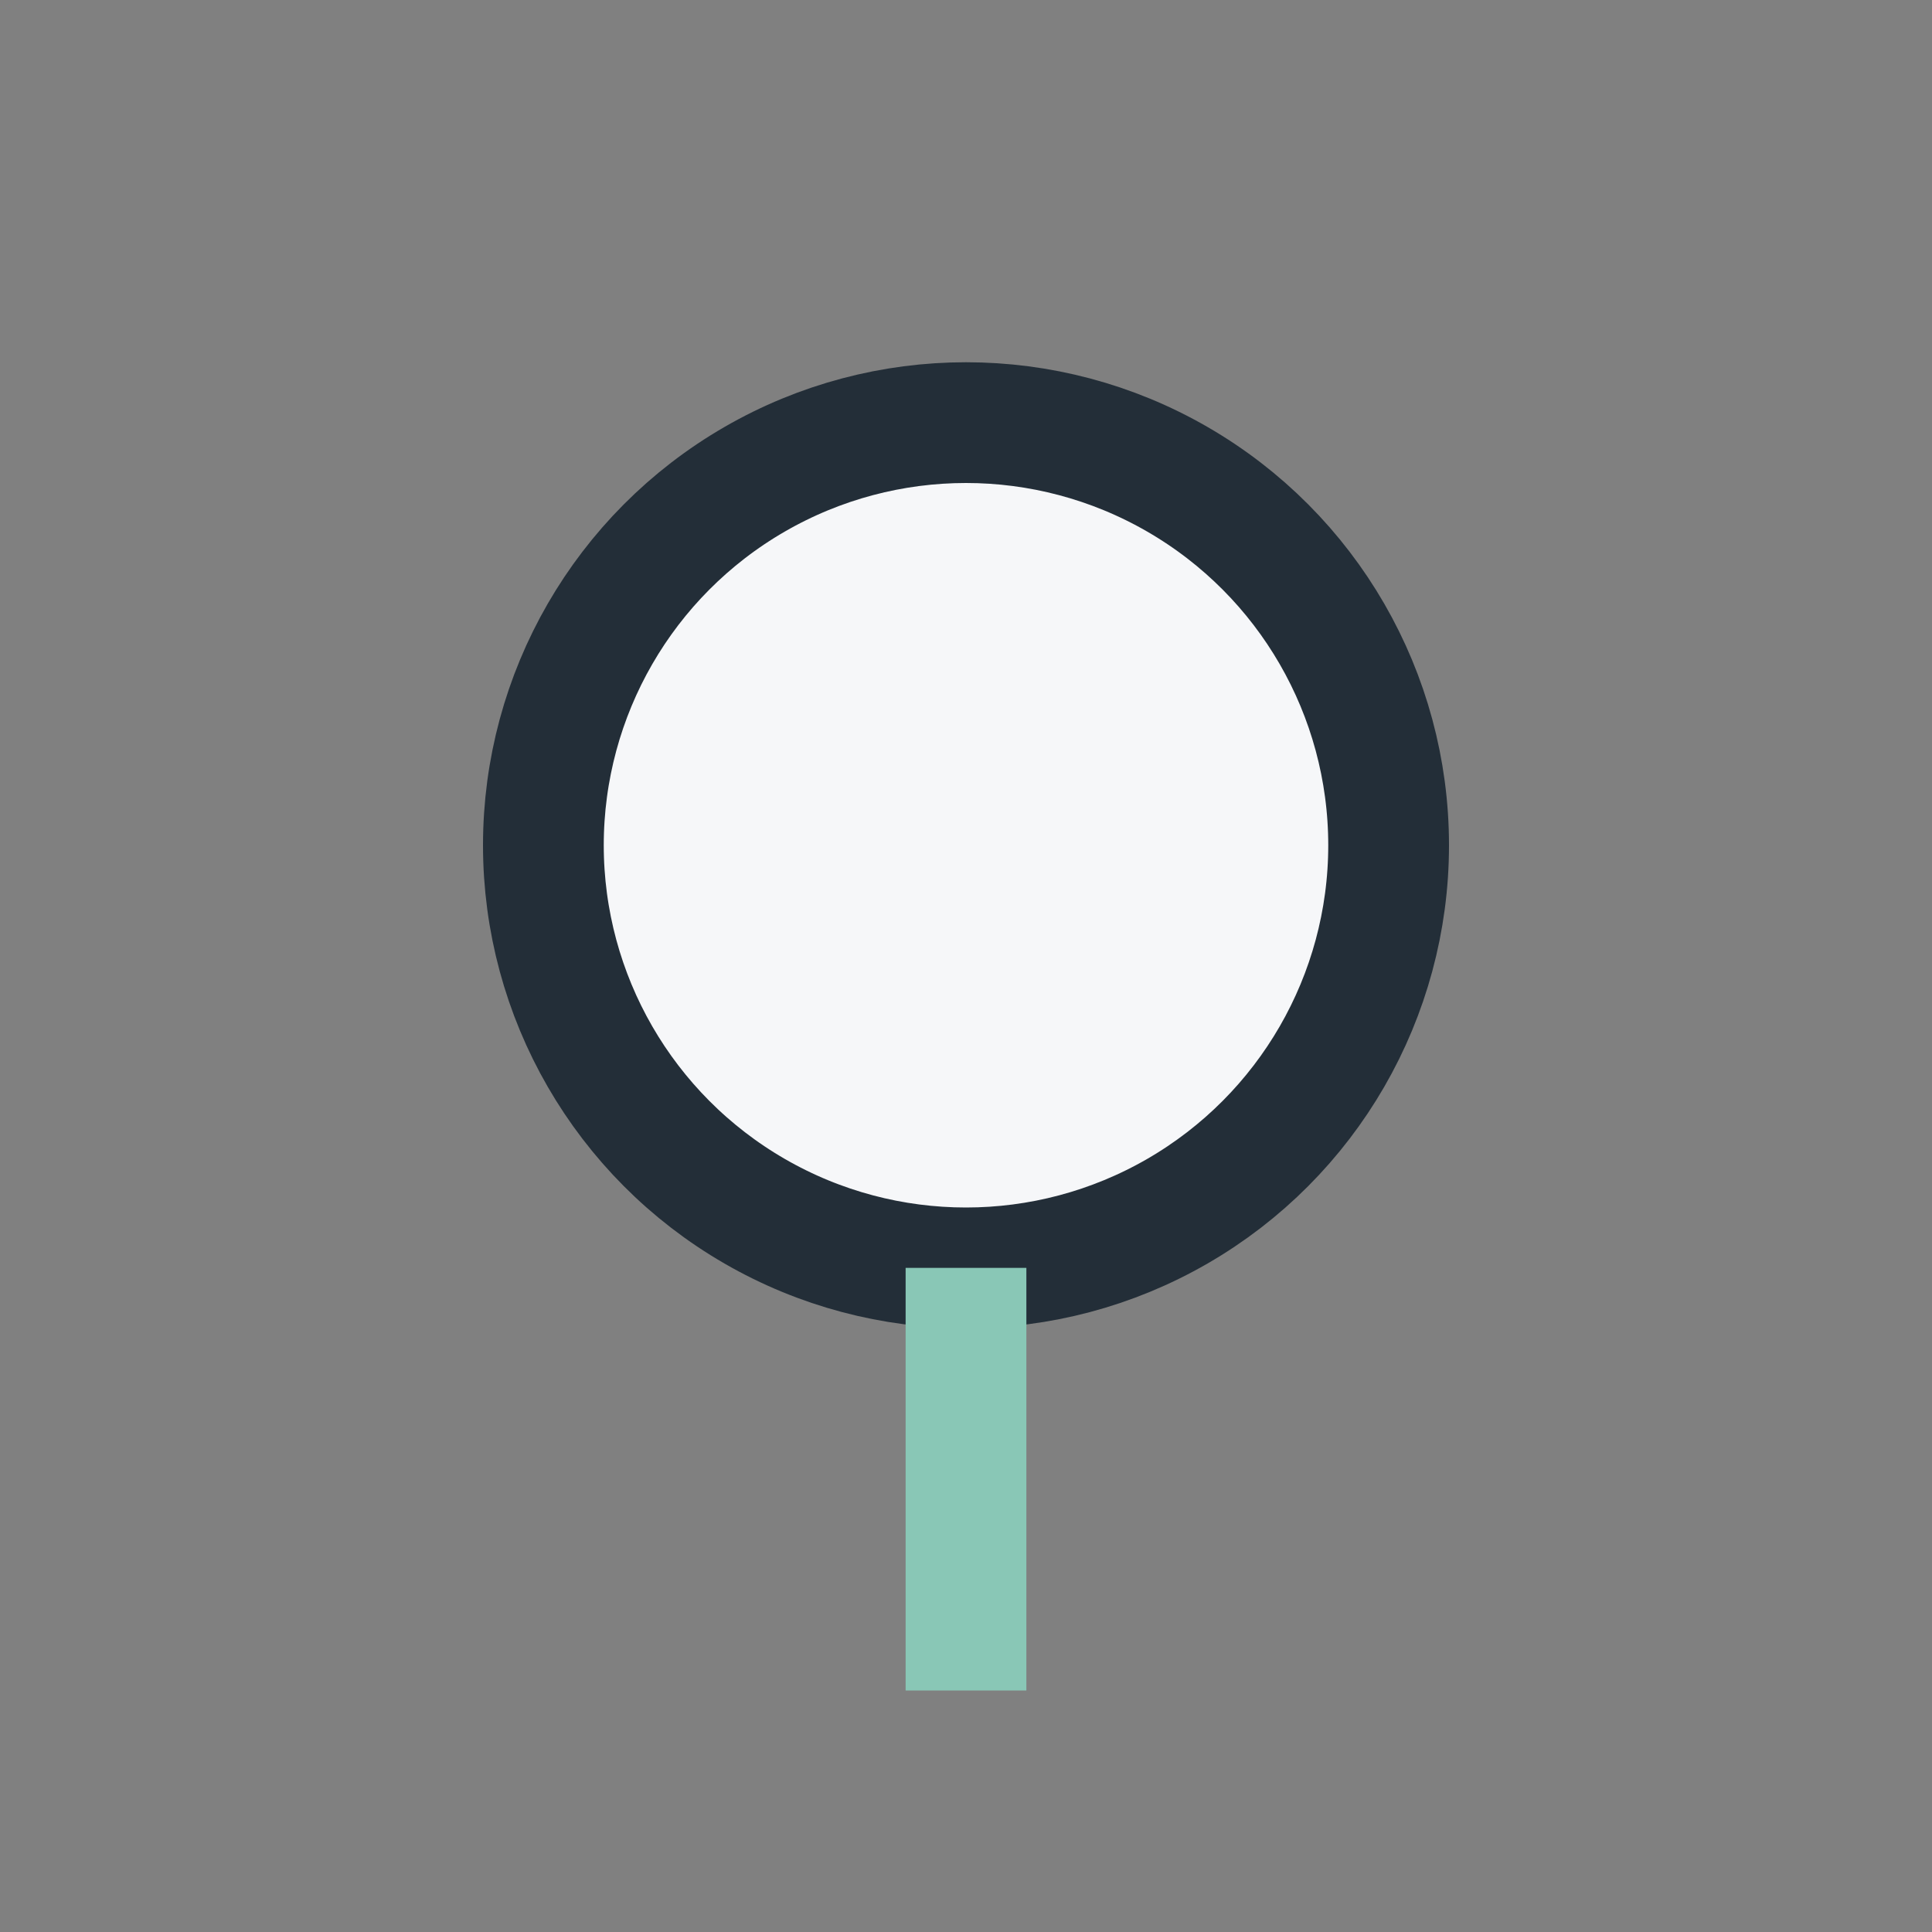<?xml version="1.0" encoding="UTF-8"?>
<svg xmlns="http://www.w3.org/2000/svg" width="32" height="32" viewBox="0 0 32 32"><rect x="0" y="0" width="32" height="32" fill="#808080" stroke="none"/><circle cx="16" cy="14" r="7" fill="#F6F7F9" stroke="#232E38" stroke-width="2"/><path d="M16 21v7" stroke="#89C7B6" stroke-width="2"/></svg>
